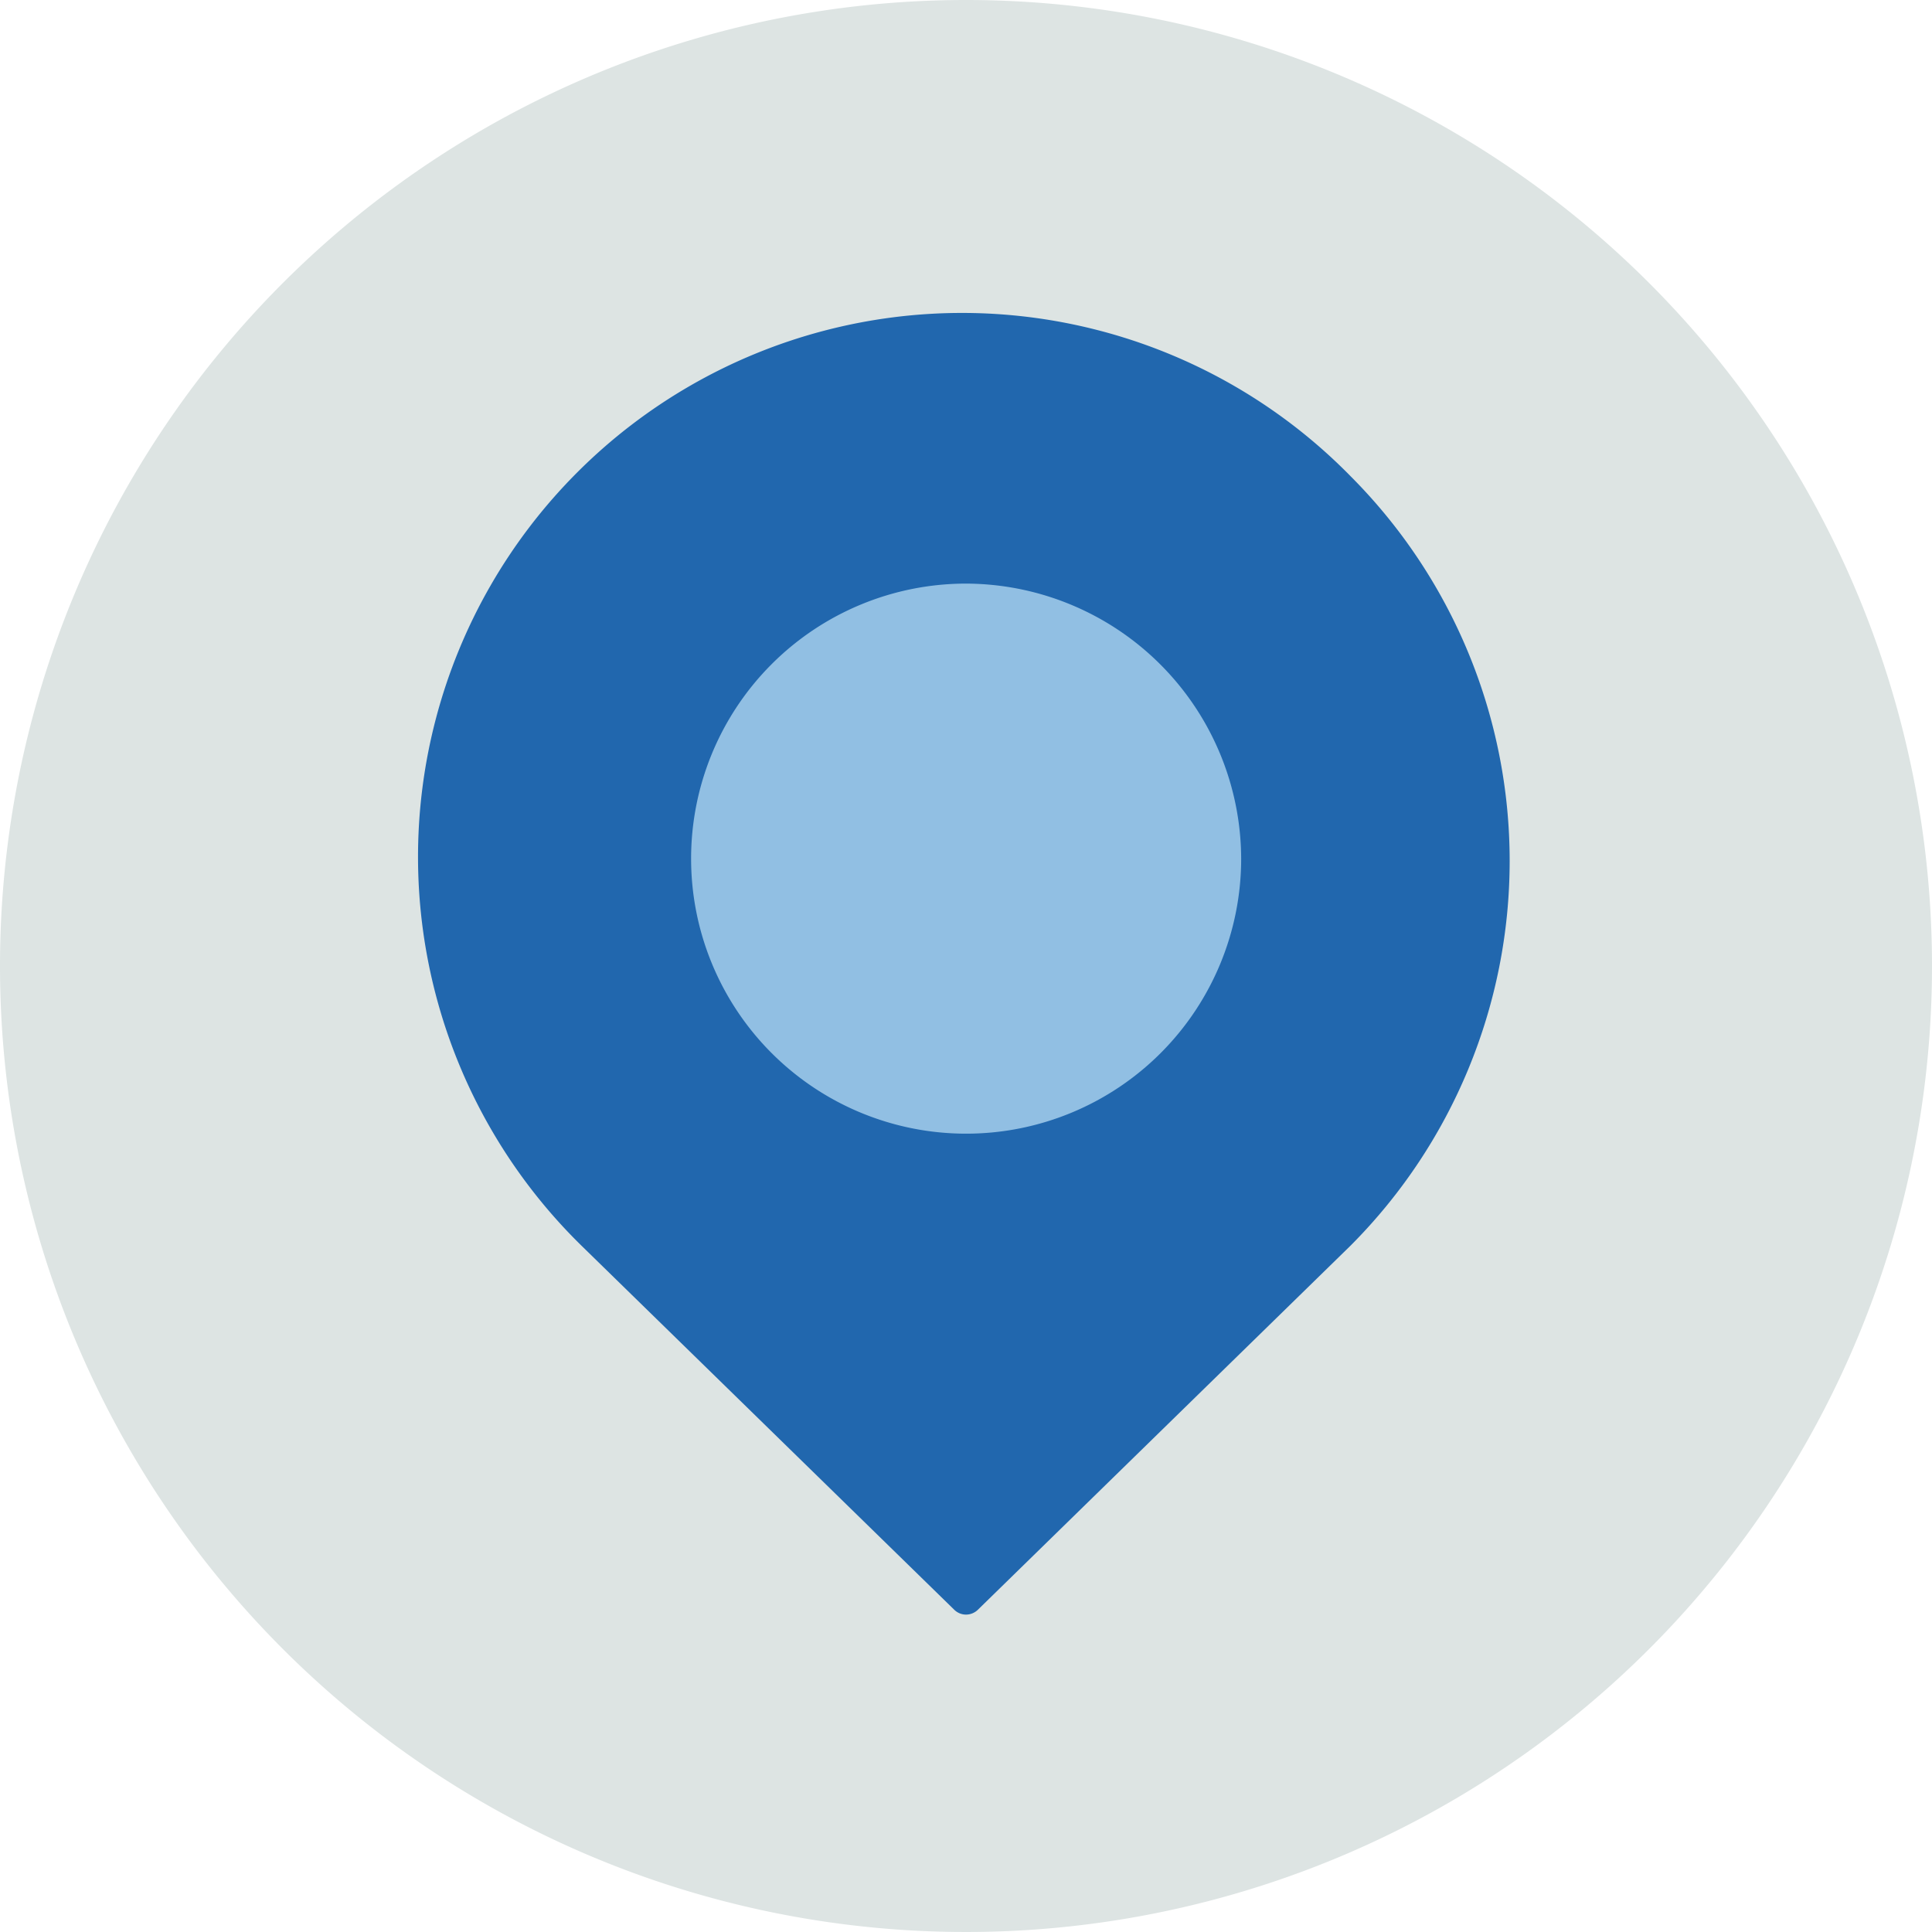 <?xml version="1.0" encoding="utf-8"?>
<svg xmlns="http://www.w3.org/2000/svg" viewBox="0 0 140 140">
  <defs>
    <style>.cls-1{fill:#dde4e3;fill-rule:evenodd;}.cls-2{fill:#2167ae;}.cls-3{fill:#91bfe3;}</style>
  </defs>
  <g id="Circle">
    <g id="Fill-1">
      <path class="cls-1" d="M140,70A70,70,0,1,1,70,0a70,70,0,0,1,70,70"/>
    </g>
  </g>
  <g id="Design">
    <path class="cls-2" d="M97.88,34.52A39.42,39.42,0,1,0,42.15,90.28l27,26.37A1.22,1.22,0,0,0,70,117a1.24,1.24,0,0,0,.87-.36l27-26.38A39.47,39.47,0,0,0,97.88,34.52Z"/>
    <path class="cls-3" d="M70,42.29A19.93,19.93,0,1,0,89.94,62.22,20,20,0,0,0,70,42.29Z"/>
  </g>
</svg>